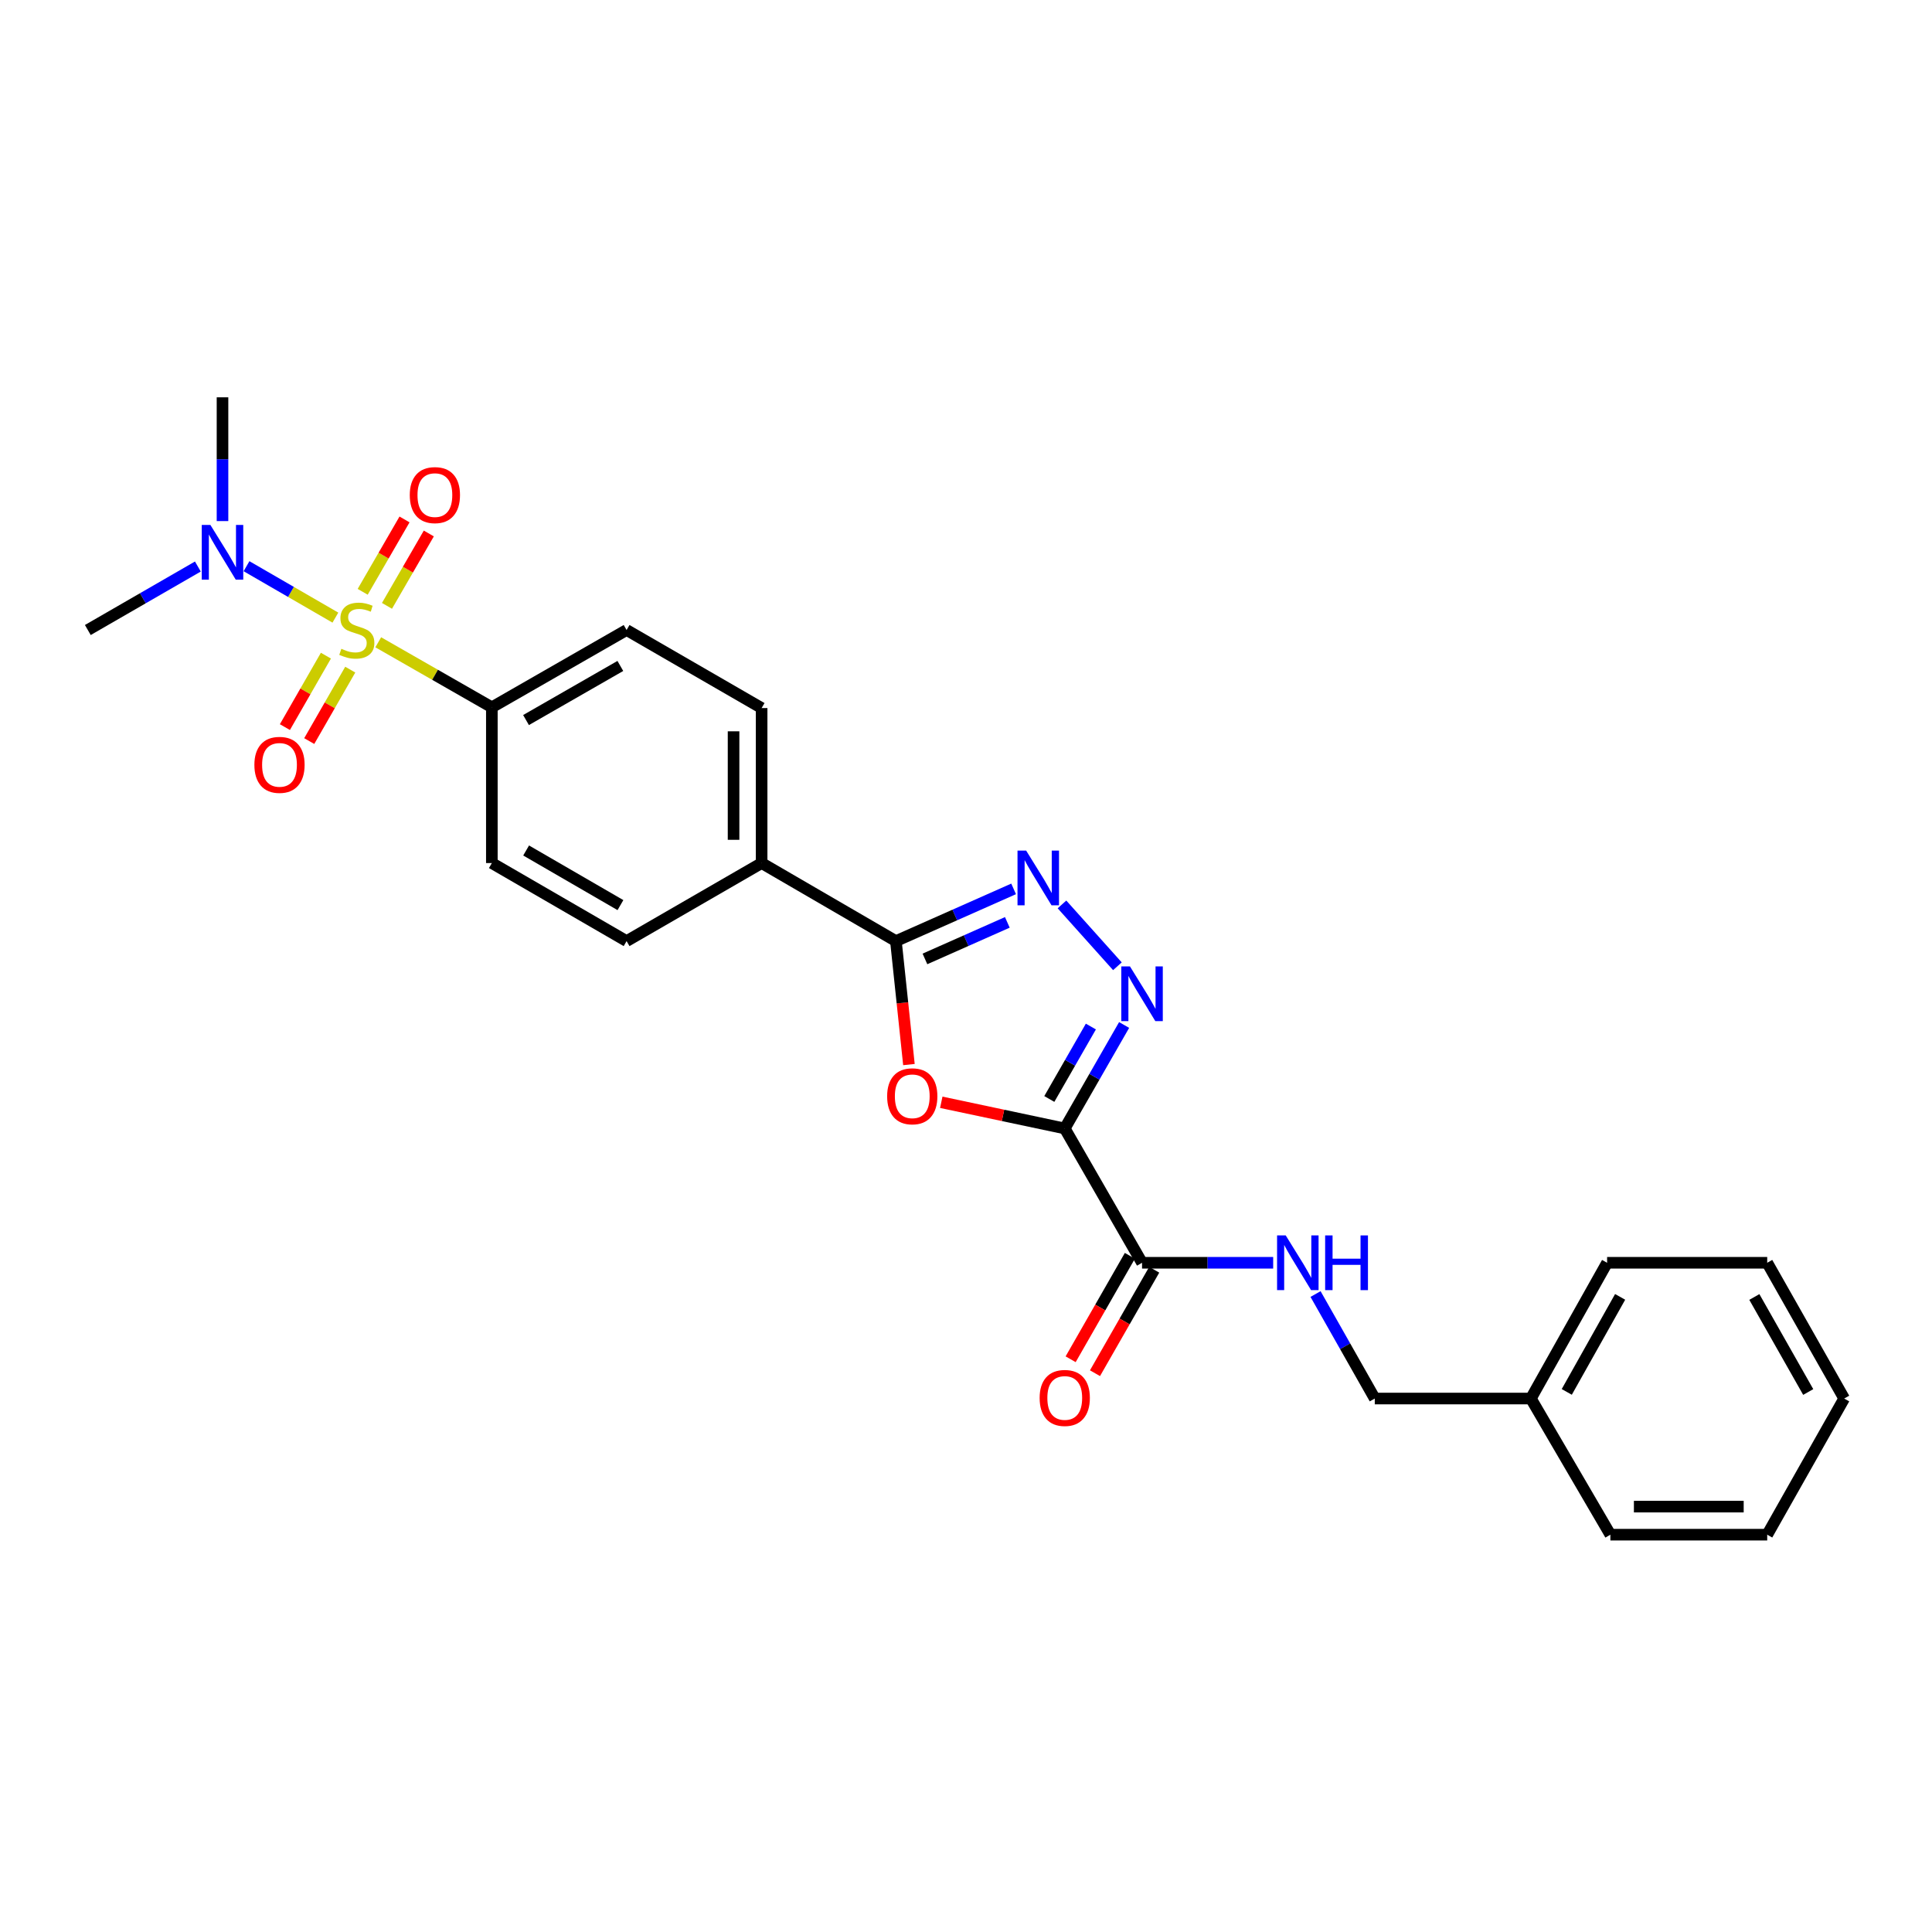 <?xml version='1.0' encoding='iso-8859-1'?>
<svg version='1.1' baseProfile='full'
              xmlns='http://www.w3.org/2000/svg'
                      xmlns:rdkit='http://www.rdkit.org/xml'
                      xmlns:xlink='http://www.w3.org/1999/xlink'
                  xml:space='preserve'
width='1000px' height='1000px' viewBox='0 0 1000 1000'>
<!-- END OF HEADER -->
<rect style='opacity:1.0;fill:#FFFFFF;stroke:none' width='1000' height='1000' x='0' y='0'> </rect>
<path class='bond-6' d='M 195.779,332.444 L 225.181,349.274' style='fill:none;fill-rule:evenodd;stroke:#CCCC00;stroke-width:6px;stroke-linecap:butt;stroke-linejoin:miter;stroke-opacity:1' />
<path class='bond-6' d='M 225.181,349.274 L 254.583,366.103' style='fill:none;fill-rule:evenodd;stroke:#000000;stroke-width:6px;stroke-linecap:butt;stroke-linejoin:miter;stroke-opacity:1' />
<path class='bond-7' d='M 173.597,319.68 L 150.596,306.373' style='fill:none;fill-rule:evenodd;stroke:#CCCC00;stroke-width:6px;stroke-linecap:butt;stroke-linejoin:miter;stroke-opacity:1' />
<path class='bond-7' d='M 150.596,306.373 L 127.594,293.066' style='fill:none;fill-rule:evenodd;stroke:#0000FF;stroke-width:6px;stroke-linecap:butt;stroke-linejoin:miter;stroke-opacity:1' />
<path class='bond-8' d='M 200.302,313.59 L 211.129,294.859' style='fill:none;fill-rule:evenodd;stroke:#CCCC00;stroke-width:6px;stroke-linecap:butt;stroke-linejoin:miter;stroke-opacity:1' />
<path class='bond-8' d='M 211.129,294.859 L 221.956,276.128' style='fill:none;fill-rule:evenodd;stroke:#FF0000;stroke-width:6px;stroke-linecap:butt;stroke-linejoin:miter;stroke-opacity:1' />
<path class='bond-8' d='M 187.726,306.321 L 198.553,287.59' style='fill:none;fill-rule:evenodd;stroke:#CCCC00;stroke-width:6px;stroke-linecap:butt;stroke-linejoin:miter;stroke-opacity:1' />
<path class='bond-8' d='M 198.553,287.59 L 209.38,268.859' style='fill:none;fill-rule:evenodd;stroke:#FF0000;stroke-width:6px;stroke-linecap:butt;stroke-linejoin:miter;stroke-opacity:1' />
<path class='bond-9' d='M 168.692,339.369 L 158.078,357.859' style='fill:none;fill-rule:evenodd;stroke:#CCCC00;stroke-width:6px;stroke-linecap:butt;stroke-linejoin:miter;stroke-opacity:1' />
<path class='bond-9' d='M 158.078,357.859 L 147.464,376.349' style='fill:none;fill-rule:evenodd;stroke:#FF0000;stroke-width:6px;stroke-linecap:butt;stroke-linejoin:miter;stroke-opacity:1' />
<path class='bond-9' d='M 181.289,346.6 L 170.675,365.09' style='fill:none;fill-rule:evenodd;stroke:#CCCC00;stroke-width:6px;stroke-linecap:butt;stroke-linejoin:miter;stroke-opacity:1' />
<path class='bond-9' d='M 170.675,365.09 L 160.061,383.58' style='fill:none;fill-rule:evenodd;stroke:#FF0000;stroke-width:6px;stroke-linecap:butt;stroke-linejoin:miter;stroke-opacity:1' />
<path class='bond-0' d='M 551.112,584.092 L 519.157,577.316' style='fill:none;fill-rule:evenodd;stroke:#000000;stroke-width:6px;stroke-linecap:butt;stroke-linejoin:miter;stroke-opacity:1' />
<path class='bond-0' d='M 519.157,577.316 L 487.202,570.54' style='fill:none;fill-rule:evenodd;stroke:#FF0000;stroke-width:6px;stroke-linecap:butt;stroke-linejoin:miter;stroke-opacity:1' />
<path class='bond-5' d='M 551.112,584.092 L 591.121,653.611' style='fill:none;fill-rule:evenodd;stroke:#000000;stroke-width:6px;stroke-linecap:butt;stroke-linejoin:miter;stroke-opacity:1' />
<path class='bond-27' d='M 551.112,584.092 L 566.477,557.313' style='fill:none;fill-rule:evenodd;stroke:#000000;stroke-width:6px;stroke-linecap:butt;stroke-linejoin:miter;stroke-opacity:1' />
<path class='bond-27' d='M 566.477,557.313 L 581.843,530.533' style='fill:none;fill-rule:evenodd;stroke:#0000FF;stroke-width:6px;stroke-linecap:butt;stroke-linejoin:miter;stroke-opacity:1' />
<path class='bond-27' d='M 543.123,568.829 L 553.879,550.084' style='fill:none;fill-rule:evenodd;stroke:#000000;stroke-width:6px;stroke-linecap:butt;stroke-linejoin:miter;stroke-opacity:1' />
<path class='bond-27' d='M 553.879,550.084 L 564.635,531.338' style='fill:none;fill-rule:evenodd;stroke:#0000FF;stroke-width:6px;stroke-linecap:butt;stroke-linejoin:miter;stroke-opacity:1' />
<path class='bond-1' d='M 470.461,551.019 L 467.09,519.066' style='fill:none;fill-rule:evenodd;stroke:#FF0000;stroke-width:6px;stroke-linecap:butt;stroke-linejoin:miter;stroke-opacity:1' />
<path class='bond-1' d='M 467.09,519.066 L 463.72,487.113' style='fill:none;fill-rule:evenodd;stroke:#000000;stroke-width:6px;stroke-linecap:butt;stroke-linejoin:miter;stroke-opacity:1' />
<path class='bond-2' d='M 578.368,500.137 L 549.676,468.126' style='fill:none;fill-rule:evenodd;stroke:#0000FF;stroke-width:6px;stroke-linecap:butt;stroke-linejoin:miter;stroke-opacity:1' />
<path class='bond-3' d='M 524.647,460.089 L 494.183,473.601' style='fill:none;fill-rule:evenodd;stroke:#0000FF;stroke-width:6px;stroke-linecap:butt;stroke-linejoin:miter;stroke-opacity:1' />
<path class='bond-3' d='M 494.183,473.601 L 463.72,487.113' style='fill:none;fill-rule:evenodd;stroke:#000000;stroke-width:6px;stroke-linecap:butt;stroke-linejoin:miter;stroke-opacity:1' />
<path class='bond-3' d='M 521.397,477.42 L 500.072,486.879' style='fill:none;fill-rule:evenodd;stroke:#0000FF;stroke-width:6px;stroke-linecap:butt;stroke-linejoin:miter;stroke-opacity:1' />
<path class='bond-3' d='M 500.072,486.879 L 478.748,496.337' style='fill:none;fill-rule:evenodd;stroke:#000000;stroke-width:6px;stroke-linecap:butt;stroke-linejoin:miter;stroke-opacity:1' />
<path class='bond-4' d='M 463.72,487.113 L 394.217,446.717' style='fill:none;fill-rule:evenodd;stroke:#000000;stroke-width:6px;stroke-linecap:butt;stroke-linejoin:miter;stroke-opacity:1' />
<path class='bond-10' d='M 591.121,653.611 L 625.058,653.611' style='fill:none;fill-rule:evenodd;stroke:#000000;stroke-width:6px;stroke-linecap:butt;stroke-linejoin:miter;stroke-opacity:1' />
<path class='bond-10' d='M 625.058,653.611 L 658.995,653.611' style='fill:none;fill-rule:evenodd;stroke:#0000FF;stroke-width:6px;stroke-linecap:butt;stroke-linejoin:miter;stroke-opacity:1' />
<path class='bond-12' d='M 584.818,650.002 L 569.489,676.776' style='fill:none;fill-rule:evenodd;stroke:#000000;stroke-width:6px;stroke-linecap:butt;stroke-linejoin:miter;stroke-opacity:1' />
<path class='bond-12' d='M 569.489,676.776 L 554.16,703.551' style='fill:none;fill-rule:evenodd;stroke:#FF0000;stroke-width:6px;stroke-linecap:butt;stroke-linejoin:miter;stroke-opacity:1' />
<path class='bond-12' d='M 597.423,657.219 L 582.094,683.993' style='fill:none;fill-rule:evenodd;stroke:#000000;stroke-width:6px;stroke-linecap:butt;stroke-linejoin:miter;stroke-opacity:1' />
<path class='bond-12' d='M 582.094,683.993 L 566.766,710.767' style='fill:none;fill-rule:evenodd;stroke:#FF0000;stroke-width:6px;stroke-linecap:butt;stroke-linejoin:miter;stroke-opacity:1' />
<path class='bond-13' d='M 254.583,366.103 L 324.319,326.095' style='fill:none;fill-rule:evenodd;stroke:#000000;stroke-width:6px;stroke-linecap:butt;stroke-linejoin:miter;stroke-opacity:1' />
<path class='bond-13' d='M 272.272,372.701 L 321.087,344.695' style='fill:none;fill-rule:evenodd;stroke:#000000;stroke-width:6px;stroke-linecap:butt;stroke-linejoin:miter;stroke-opacity:1' />
<path class='bond-14' d='M 254.583,366.103 L 254.583,446.717' style='fill:none;fill-rule:evenodd;stroke:#000000;stroke-width:6px;stroke-linecap:butt;stroke-linejoin:miter;stroke-opacity:1' />
<path class='bond-19' d='M 102.415,293.233 L 73.935,309.664' style='fill:none;fill-rule:evenodd;stroke:#0000FF;stroke-width:6px;stroke-linecap:butt;stroke-linejoin:miter;stroke-opacity:1' />
<path class='bond-19' d='M 73.935,309.664 L 45.455,326.095' style='fill:none;fill-rule:evenodd;stroke:#000000;stroke-width:6px;stroke-linecap:butt;stroke-linejoin:miter;stroke-opacity:1' />
<path class='bond-20' d='M 115.167,269.711 L 115.167,237.68' style='fill:none;fill-rule:evenodd;stroke:#0000FF;stroke-width:6px;stroke-linecap:butt;stroke-linejoin:miter;stroke-opacity:1' />
<path class='bond-20' d='M 115.167,237.68 L 115.167,205.65' style='fill:none;fill-rule:evenodd;stroke:#000000;stroke-width:6px;stroke-linecap:butt;stroke-linejoin:miter;stroke-opacity:1' />
<path class='bond-17' d='M 680.922,669.79 L 696.252,696.835' style='fill:none;fill-rule:evenodd;stroke:#0000FF;stroke-width:6px;stroke-linecap:butt;stroke-linejoin:miter;stroke-opacity:1' />
<path class='bond-17' d='M 696.252,696.835 L 711.582,723.88' style='fill:none;fill-rule:evenodd;stroke:#000000;stroke-width:6px;stroke-linecap:butt;stroke-linejoin:miter;stroke-opacity:1' />
<path class='bond-11' d='M 394.217,446.717 L 324.319,487.113' style='fill:none;fill-rule:evenodd;stroke:#000000;stroke-width:6px;stroke-linecap:butt;stroke-linejoin:miter;stroke-opacity:1' />
<path class='bond-26' d='M 394.217,446.717 L 394.217,366.491' style='fill:none;fill-rule:evenodd;stroke:#000000;stroke-width:6px;stroke-linecap:butt;stroke-linejoin:miter;stroke-opacity:1' />
<path class='bond-26' d='M 379.692,434.683 L 379.692,378.525' style='fill:none;fill-rule:evenodd;stroke:#000000;stroke-width:6px;stroke-linecap:butt;stroke-linejoin:miter;stroke-opacity:1' />
<path class='bond-15' d='M 324.319,326.095 L 394.217,366.491' style='fill:none;fill-rule:evenodd;stroke:#000000;stroke-width:6px;stroke-linecap:butt;stroke-linejoin:miter;stroke-opacity:1' />
<path class='bond-16' d='M 254.583,446.717 L 324.319,487.113' style='fill:none;fill-rule:evenodd;stroke:#000000;stroke-width:6px;stroke-linecap:butt;stroke-linejoin:miter;stroke-opacity:1' />
<path class='bond-16' d='M 272.324,440.208 L 321.14,468.485' style='fill:none;fill-rule:evenodd;stroke:#000000;stroke-width:6px;stroke-linecap:butt;stroke-linejoin:miter;stroke-opacity:1' />
<path class='bond-18' d='M 711.582,723.88 L 792.373,723.88' style='fill:none;fill-rule:evenodd;stroke:#000000;stroke-width:6px;stroke-linecap:butt;stroke-linejoin:miter;stroke-opacity:1' />
<path class='bond-21' d='M 792.373,723.88 L 831.833,653.611' style='fill:none;fill-rule:evenodd;stroke:#000000;stroke-width:6px;stroke-linecap:butt;stroke-linejoin:miter;stroke-opacity:1' />
<path class='bond-21' d='M 810.957,720.451 L 838.579,671.263' style='fill:none;fill-rule:evenodd;stroke:#000000;stroke-width:6px;stroke-linecap:butt;stroke-linejoin:miter;stroke-opacity:1' />
<path class='bond-22' d='M 792.373,723.88 L 833.528,794.35' style='fill:none;fill-rule:evenodd;stroke:#000000;stroke-width:6px;stroke-linecap:butt;stroke-linejoin:miter;stroke-opacity:1' />
<path class='bond-23' d='M 831.833,653.611 L 914.706,653.611' style='fill:none;fill-rule:evenodd;stroke:#000000;stroke-width:6px;stroke-linecap:butt;stroke-linejoin:miter;stroke-opacity:1' />
<path class='bond-24' d='M 833.528,794.35 L 914.706,794.35' style='fill:none;fill-rule:evenodd;stroke:#000000;stroke-width:6px;stroke-linecap:butt;stroke-linejoin:miter;stroke-opacity:1' />
<path class='bond-24' d='M 845.704,779.825 L 902.53,779.825' style='fill:none;fill-rule:evenodd;stroke:#000000;stroke-width:6px;stroke-linecap:butt;stroke-linejoin:miter;stroke-opacity:1' />
<path class='bond-28' d='M 914.706,653.611 L 954.545,723.88' style='fill:none;fill-rule:evenodd;stroke:#000000;stroke-width:6px;stroke-linecap:butt;stroke-linejoin:miter;stroke-opacity:1' />
<path class='bond-28' d='M 908.047,671.315 L 935.934,720.503' style='fill:none;fill-rule:evenodd;stroke:#000000;stroke-width:6px;stroke-linecap:butt;stroke-linejoin:miter;stroke-opacity:1' />
<path class='bond-25' d='M 914.706,794.35 L 954.545,723.88' style='fill:none;fill-rule:evenodd;stroke:#000000;stroke-width:6px;stroke-linecap:butt;stroke-linejoin:miter;stroke-opacity:1' />
<path  class='atom-0' d='M 176.685 335.815
Q 177.005 335.935, 178.325 336.495
Q 179.645 337.055, 181.085 337.415
Q 182.565 337.735, 184.005 337.735
Q 186.685 337.735, 188.245 336.455
Q 189.805 335.135, 189.805 332.855
Q 189.805 331.295, 189.005 330.335
Q 188.245 329.375, 187.045 328.855
Q 185.845 328.335, 183.845 327.735
Q 181.325 326.975, 179.805 326.255
Q 178.325 325.535, 177.245 324.015
Q 176.205 322.495, 176.205 319.935
Q 176.205 316.375, 178.605 314.175
Q 181.045 311.975, 185.845 311.975
Q 189.125 311.975, 192.845 313.535
L 191.925 316.615
Q 188.525 315.215, 185.965 315.215
Q 183.205 315.215, 181.685 316.375
Q 180.165 317.495, 180.205 319.455
Q 180.205 320.975, 180.965 321.895
Q 181.765 322.815, 182.885 323.335
Q 184.045 323.855, 185.965 324.455
Q 188.525 325.255, 190.045 326.055
Q 191.565 326.855, 192.645 328.495
Q 193.765 330.095, 193.765 332.855
Q 193.765 336.775, 191.125 338.895
Q 188.525 340.975, 184.165 340.975
Q 181.645 340.975, 179.725 340.415
Q 177.845 339.895, 175.605 338.975
L 176.685 335.815
' fill='#CCCC00'/>
<path  class='atom-2' d='M 459.185 567.436
Q 459.185 560.636, 462.545 556.836
Q 465.905 553.036, 472.185 553.036
Q 478.465 553.036, 481.825 556.836
Q 485.185 560.636, 485.185 567.436
Q 485.185 574.316, 481.785 578.236
Q 478.385 582.116, 472.185 582.116
Q 465.945 582.116, 462.545 578.236
Q 459.185 574.356, 459.185 567.436
M 472.185 578.916
Q 476.505 578.916, 478.825 576.036
Q 481.185 573.116, 481.185 567.436
Q 481.185 561.876, 478.825 559.076
Q 476.505 556.236, 472.185 556.236
Q 467.865 556.236, 465.505 559.036
Q 463.185 561.836, 463.185 567.436
Q 463.185 573.156, 465.505 576.036
Q 467.865 578.916, 472.185 578.916
' fill='#FF0000'/>
<path  class='atom-3' d='M 584.861 500.204
L 594.141 515.204
Q 595.061 516.684, 596.541 519.364
Q 598.021 522.044, 598.101 522.204
L 598.101 500.204
L 601.861 500.204
L 601.861 528.524
L 597.981 528.524
L 588.021 512.124
Q 586.861 510.204, 585.621 508.004
Q 584.421 505.804, 584.061 505.124
L 584.061 528.524
L 580.381 528.524
L 580.381 500.204
L 584.861 500.204
' fill='#0000FF'/>
<path  class='atom-4' d='M 531.142 440.272
L 540.422 455.272
Q 541.342 456.752, 542.822 459.432
Q 544.302 462.112, 544.382 462.272
L 544.382 440.272
L 548.142 440.272
L 548.142 468.592
L 544.262 468.592
L 534.302 452.192
Q 533.142 450.272, 531.902 448.072
Q 530.702 445.872, 530.342 445.192
L 530.342 468.592
L 526.662 468.592
L 526.662 440.272
L 531.142 440.272
' fill='#0000FF'/>
<path  class='atom-8' d='M 108.907 271.716
L 118.187 286.716
Q 119.107 288.196, 120.587 290.876
Q 122.067 293.556, 122.147 293.716
L 122.147 271.716
L 125.907 271.716
L 125.907 300.036
L 122.027 300.036
L 112.067 283.636
Q 110.907 281.716, 109.667 279.516
Q 108.467 277.316, 108.107 276.636
L 108.107 300.036
L 104.427 300.036
L 104.427 271.716
L 108.907 271.716
' fill='#0000FF'/>
<path  class='atom-9' d='M 212.097 256.261
Q 212.097 249.461, 215.457 245.661
Q 218.817 241.861, 225.097 241.861
Q 231.377 241.861, 234.737 245.661
Q 238.097 249.461, 238.097 256.261
Q 238.097 263.141, 234.697 267.061
Q 231.297 270.941, 225.097 270.941
Q 218.857 270.941, 215.457 267.061
Q 212.097 263.181, 212.097 256.261
M 225.097 267.741
Q 229.417 267.741, 231.737 264.861
Q 234.097 261.941, 234.097 256.261
Q 234.097 250.701, 231.737 247.901
Q 229.417 245.061, 225.097 245.061
Q 220.777 245.061, 218.417 247.861
Q 216.097 250.661, 216.097 256.261
Q 216.097 261.981, 218.417 264.861
Q 220.777 267.741, 225.097 267.741
' fill='#FF0000'/>
<path  class='atom-10' d='M 131.669 395.887
Q 131.669 389.087, 135.029 385.287
Q 138.389 381.487, 144.669 381.487
Q 150.949 381.487, 154.309 385.287
Q 157.669 389.087, 157.669 395.887
Q 157.669 402.767, 154.269 406.687
Q 150.869 410.567, 144.669 410.567
Q 138.429 410.567, 135.029 406.687
Q 131.669 402.807, 131.669 395.887
M 144.669 407.367
Q 148.989 407.367, 151.309 404.487
Q 153.669 401.567, 153.669 395.887
Q 153.669 390.327, 151.309 387.527
Q 148.989 384.687, 144.669 384.687
Q 140.349 384.687, 137.989 387.487
Q 135.669 390.287, 135.669 395.887
Q 135.669 401.607, 137.989 404.487
Q 140.349 407.367, 144.669 407.367
' fill='#FF0000'/>
<path  class='atom-11' d='M 665.491 639.451
L 674.771 654.451
Q 675.691 655.931, 677.171 658.611
Q 678.651 661.291, 678.731 661.451
L 678.731 639.451
L 682.491 639.451
L 682.491 667.771
L 678.611 667.771
L 668.651 651.371
Q 667.491 649.451, 666.251 647.251
Q 665.051 645.051, 664.691 644.371
L 664.691 667.771
L 661.011 667.771
L 661.011 639.451
L 665.491 639.451
' fill='#0000FF'/>
<path  class='atom-11' d='M 685.891 639.451
L 689.731 639.451
L 689.731 651.491
L 704.211 651.491
L 704.211 639.451
L 708.051 639.451
L 708.051 667.771
L 704.211 667.771
L 704.211 654.691
L 689.731 654.691
L 689.731 667.771
L 685.891 667.771
L 685.891 639.451
' fill='#0000FF'/>
<path  class='atom-13' d='M 538.112 723.572
Q 538.112 716.772, 541.472 712.972
Q 544.832 709.172, 551.112 709.172
Q 557.392 709.172, 560.752 712.972
Q 564.112 716.772, 564.112 723.572
Q 564.112 730.452, 560.712 734.372
Q 557.312 738.252, 551.112 738.252
Q 544.872 738.252, 541.472 734.372
Q 538.112 730.492, 538.112 723.572
M 551.112 735.052
Q 555.432 735.052, 557.752 732.172
Q 560.112 729.252, 560.112 723.572
Q 560.112 718.012, 557.752 715.212
Q 555.432 712.372, 551.112 712.372
Q 546.792 712.372, 544.432 715.172
Q 542.112 717.972, 542.112 723.572
Q 542.112 729.292, 544.432 732.172
Q 546.792 735.052, 551.112 735.052
' fill='#FF0000'/>
</svg>
